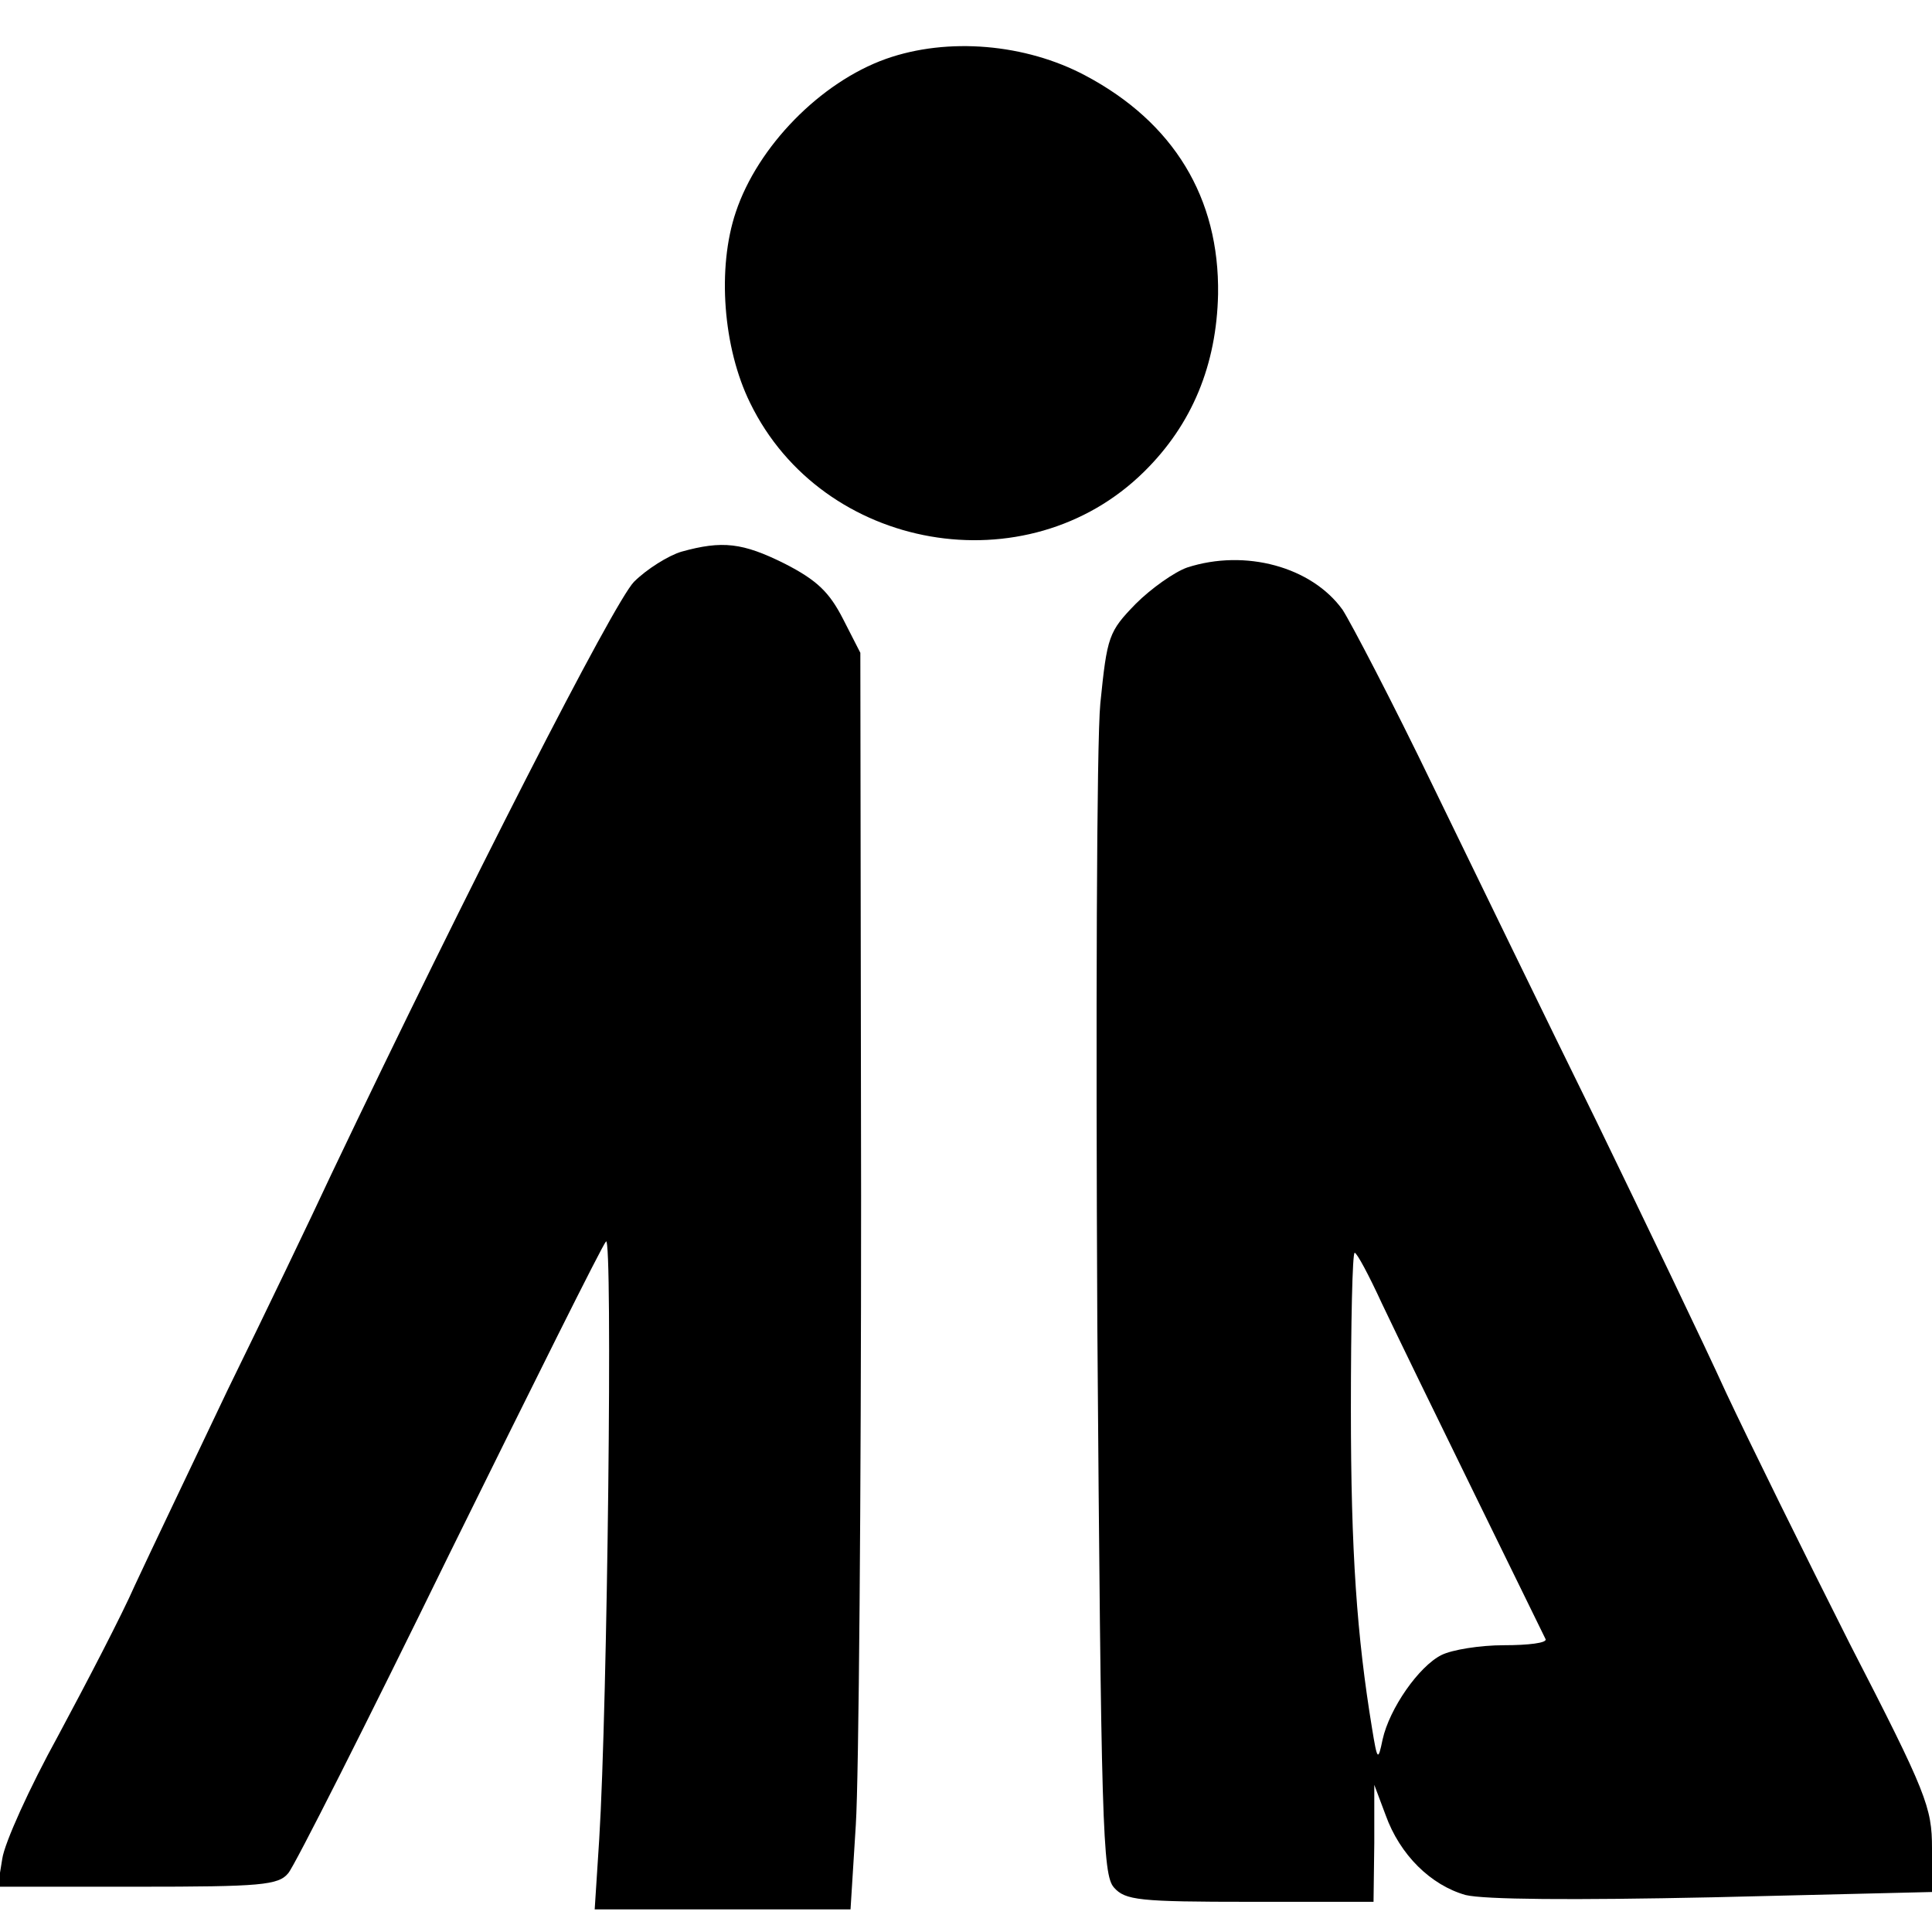 <?xml version="1.0" standalone="no"?>
<!DOCTYPE svg PUBLIC "-//W3C//DTD SVG 20010904//EN"
 "http://www.w3.org/TR/2001/REC-SVG-20010904/DTD/svg10.dtd">
<svg version="1.0" xmlns="http://www.w3.org/2000/svg"
 width="256pt" height="256pt" viewBox="0 0 256 256"
 preserveAspectRatio="xMidYMid meet">
<g transform="translate(0,256) scale(0.1,-0.1)"
fill="#000000" stroke="none">
<path d="M1174 2482 c-87 -31 -170 -116 -199 -203 -25 -74 -17 -180 19 -253
96 -197 367 -244 522 -91 64 63 96 142 98 235 2 128 -59 228 -176 290 -79 42
-182 51 -264 22z"/>
<path d="M903 1829 c-17 -5 -46 -23 -63 -40 -27 -28 -219 -403 -401 -785 -26
-56 -88 -185 -137 -285 -48 -101 -104 -218 -123 -259 -18 -41 -65 -131 -102
-200 -38 -69 -71 -142 -74 -163 l-6 -37 185 0 c164 0 187 2 200 18 8 9 104
199 213 422 110 223 203 410 208 415 9 10 2 -615 -9 -792 l-6 -93 170 0 169 0
7 112 c4 62 7 437 7 833 l-1 720 -23 45 c-18 35 -34 51 -77 73 -56 28 -83 31
-137 16z"/>
<path d="M1573 1808 c-17 -6 -48 -28 -68 -48 -36 -37 -38 -43 -47 -132 -5 -51
-6 -421 -4 -822 5 -667 7 -730 22 -747 15 -17 33 -19 181 -19 l163 0 1 78 0
77 15 -40 c19 -53 60 -93 106 -106 25 -6 140 -7 328 -3 l290 7 0 58 c0 54 -7
73 -109 271 -59 117 -133 267 -164 333 -30 66 -108 228 -172 360 -65 132 -162
332 -216 443 -54 112 -109 217 -120 234 -41 57 -129 81 -206 56z m258 -975
c18 -38 73 -151 123 -253 50 -102 92 -188 94 -192 2 -5 -23 -8 -55 -8 -32 0
-69 -6 -83 -13 -30 -15 -69 -71 -78 -112 -6 -29 -7 -28 -14 15 -20 122 -28
233 -28 423 0 114 2 207 5 207 3 0 19 -30 36 -67z"/>
</g>
</svg>
